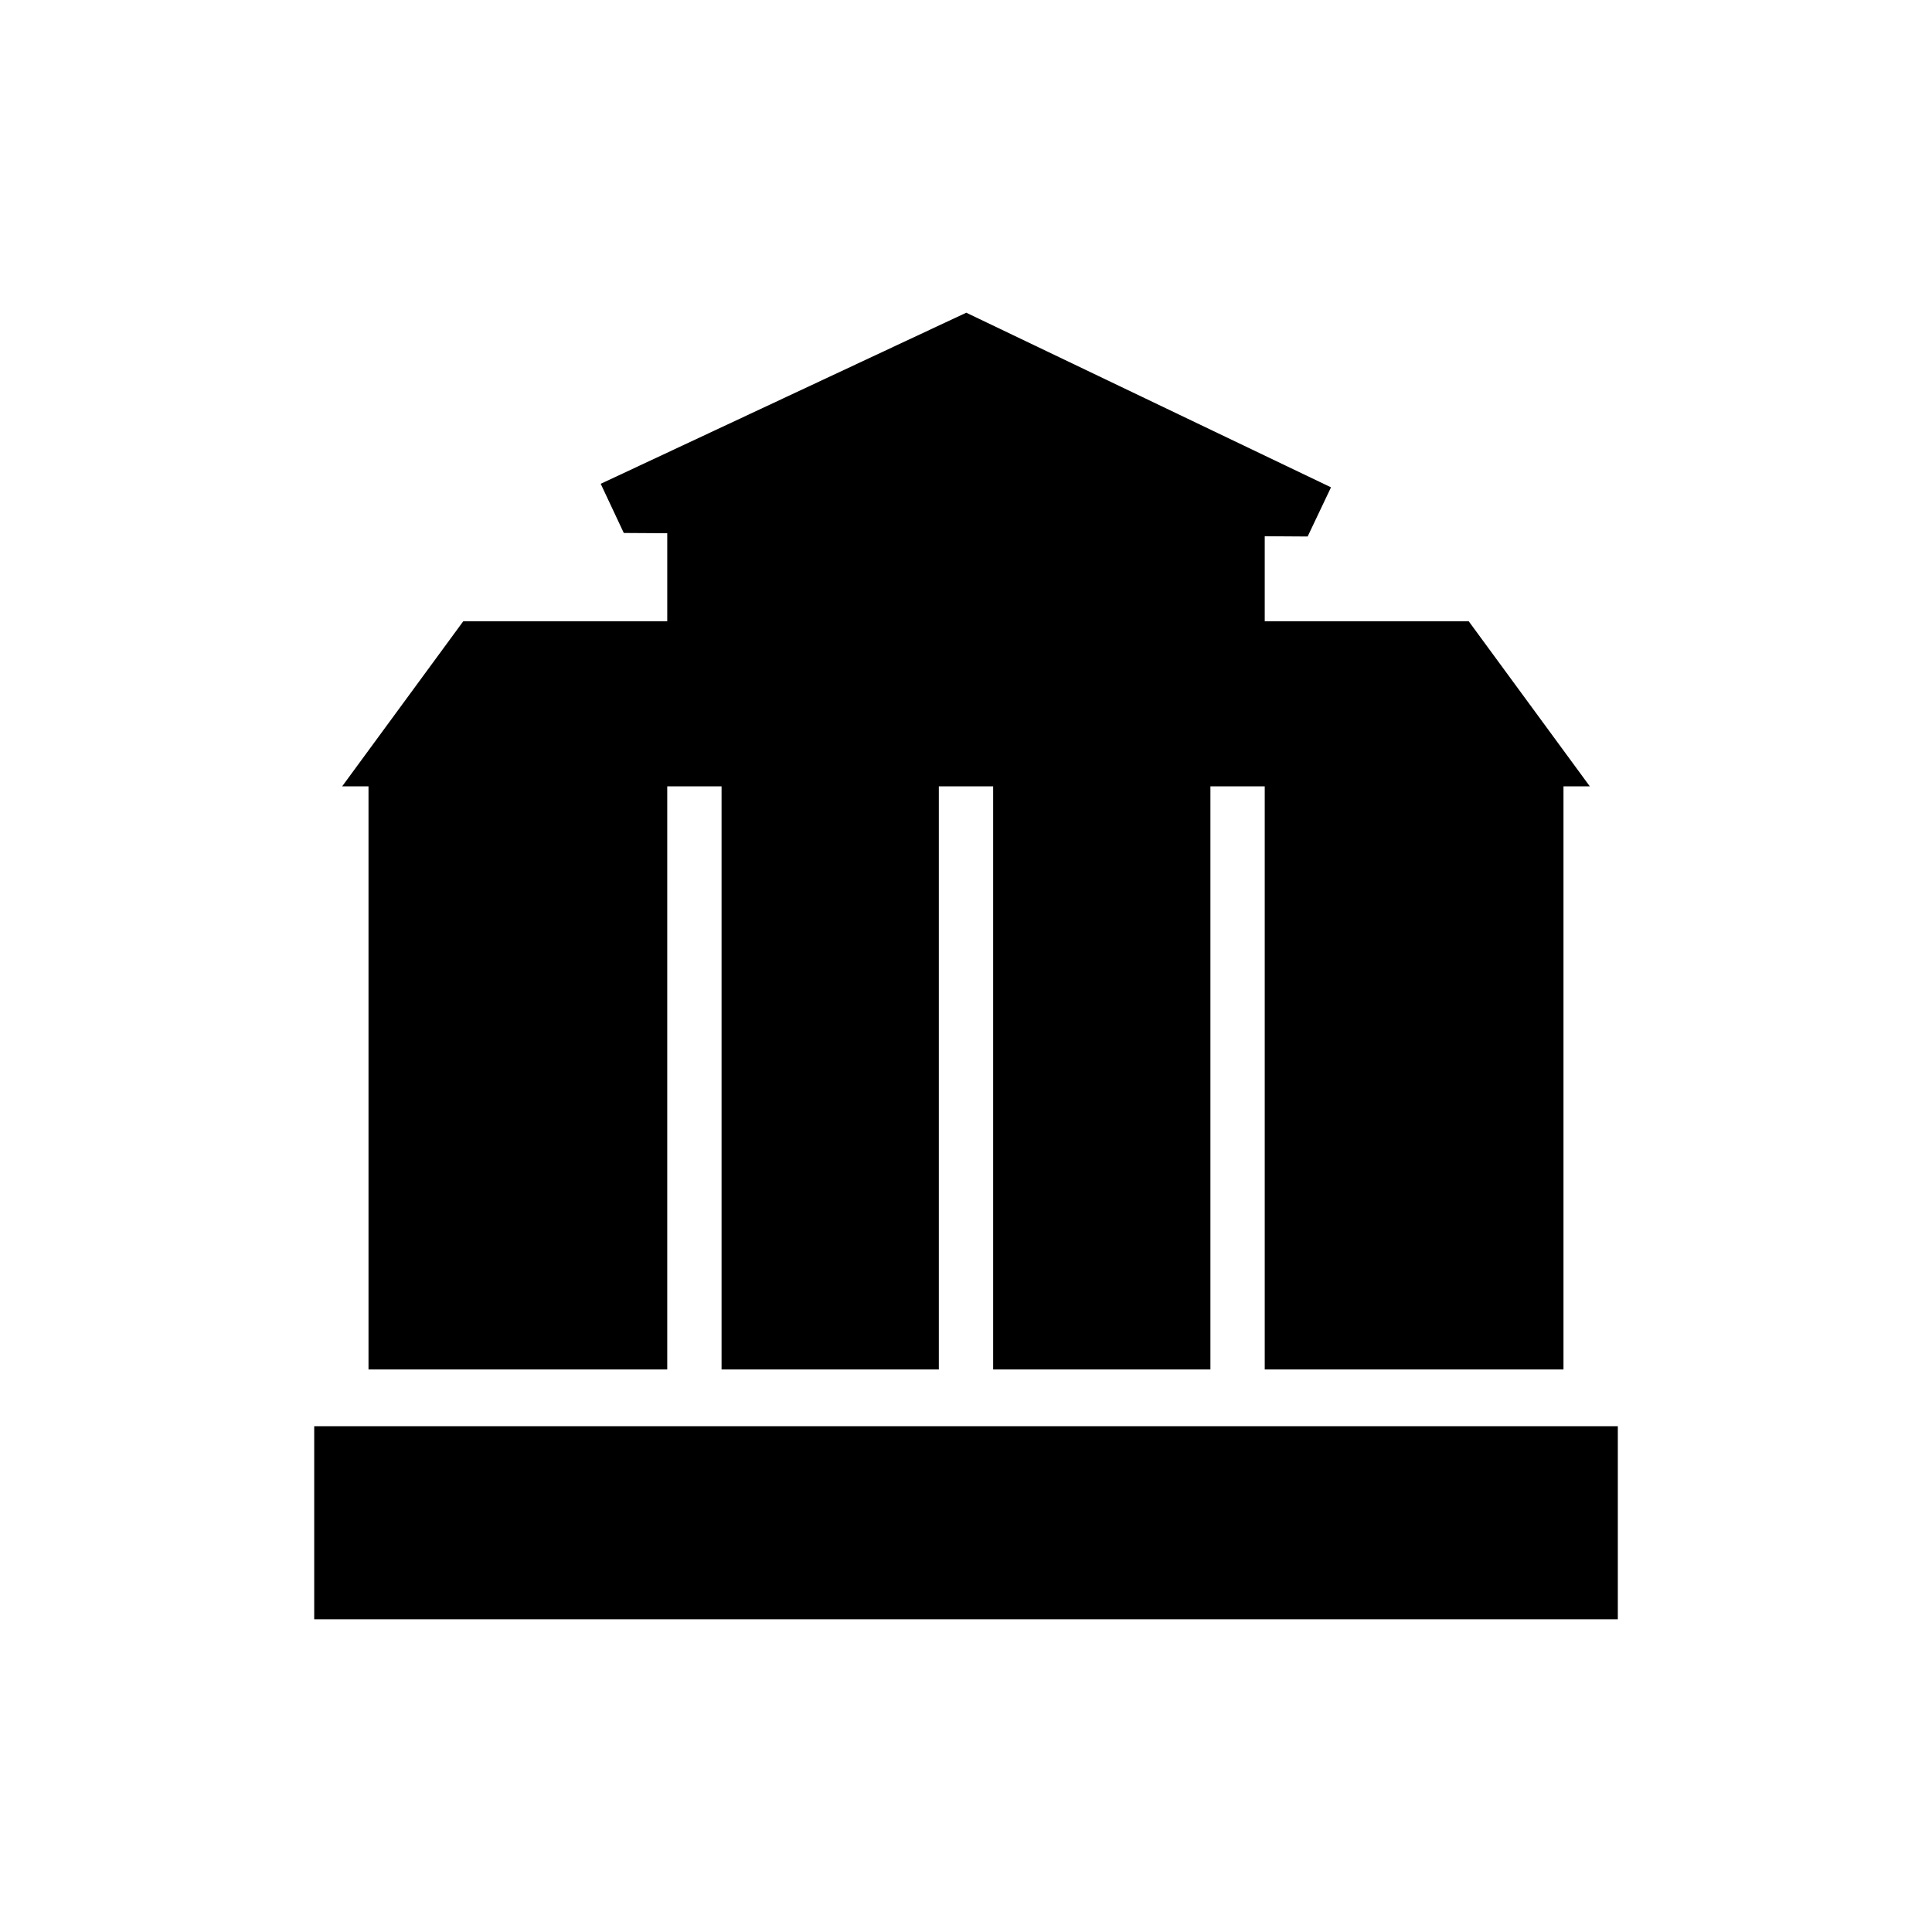 <?xml version="1.0" encoding="UTF-8"?>
<!-- Uploaded to: ICON Repo, www.iconrepo.com, Generator: ICON Repo Mixer Tools -->
<svg fill="#000000" width="800px" height="800px" version="1.1" viewBox="144 144 512 512" xmlns="http://www.w3.org/2000/svg">
 <g>
  <path d="m565.32 352.39h-6.981v154.53h-79.172v-154.53h-14.395v154.53h-57.578v-154.53h-14.395v154.53h-57.578v-154.53h-14.395v154.53h-79.168v-154.53h-6.984l32.102-43.758h54.051v-23.32l-11.516-0.07-6.117-13.027 96.875-45.344 96.66 46.277-6.191 13.031-11.371-0.074v22.527h54.051z"/>
  <path d="m558.34 521.96h-331.07v51.172h345.47v-51.172z"/>
 </g>
</svg>